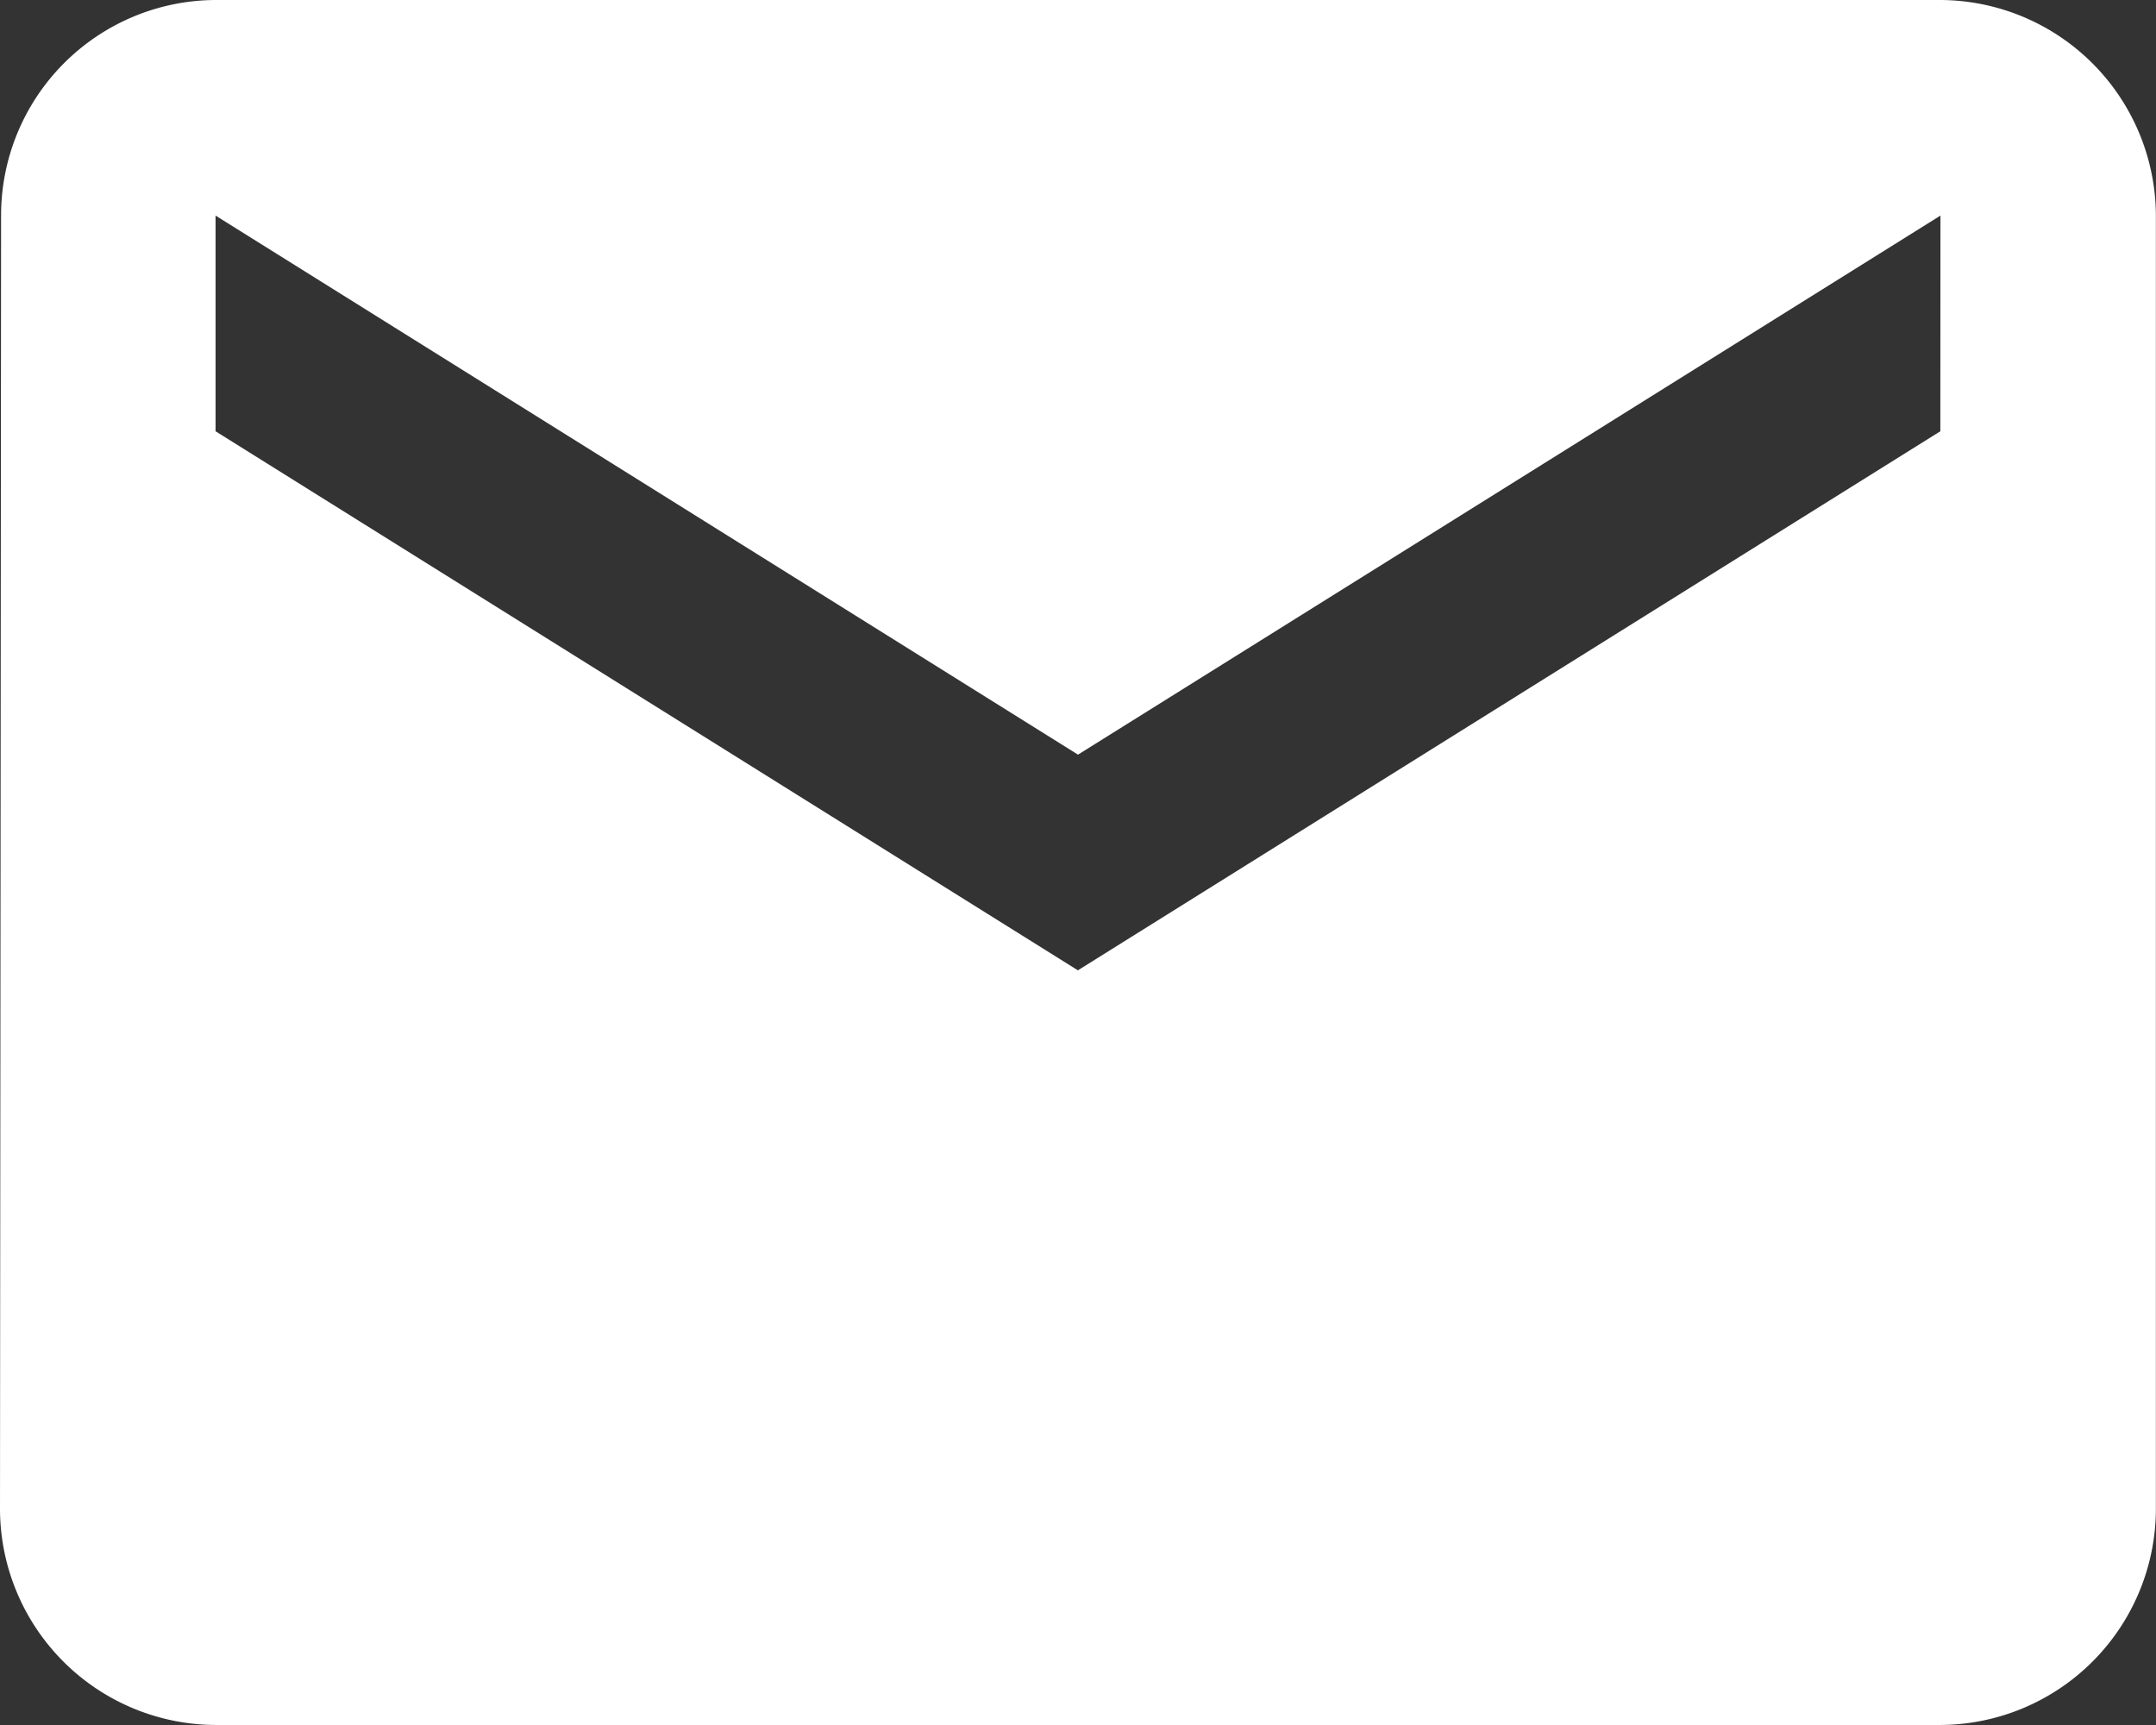 <svg xmlns="http://www.w3.org/2000/svg" width="19.924" height="15.939" viewBox="0 0 19.924 15.939">
  <rect x="0" y="0" width="19.924" height="15.939" fill="#333333" stroke="none"/>
  <path id="Icon_material-email" data-name="Icon material-email" d="M20.931,6H4.992A1.99,1.99,0,0,0,3.01,7.992L3,19.947a2,2,0,0,0,1.992,1.992H20.931a2,2,0,0,0,1.992-1.992V7.992A2,2,0,0,0,20.931,6Zm0,3.985-7.97,4.981L4.992,9.985V7.992l7.97,4.981,7.97-4.981Z" transform="translate(-3 -6)" fill="#FFF"/>
</svg>
